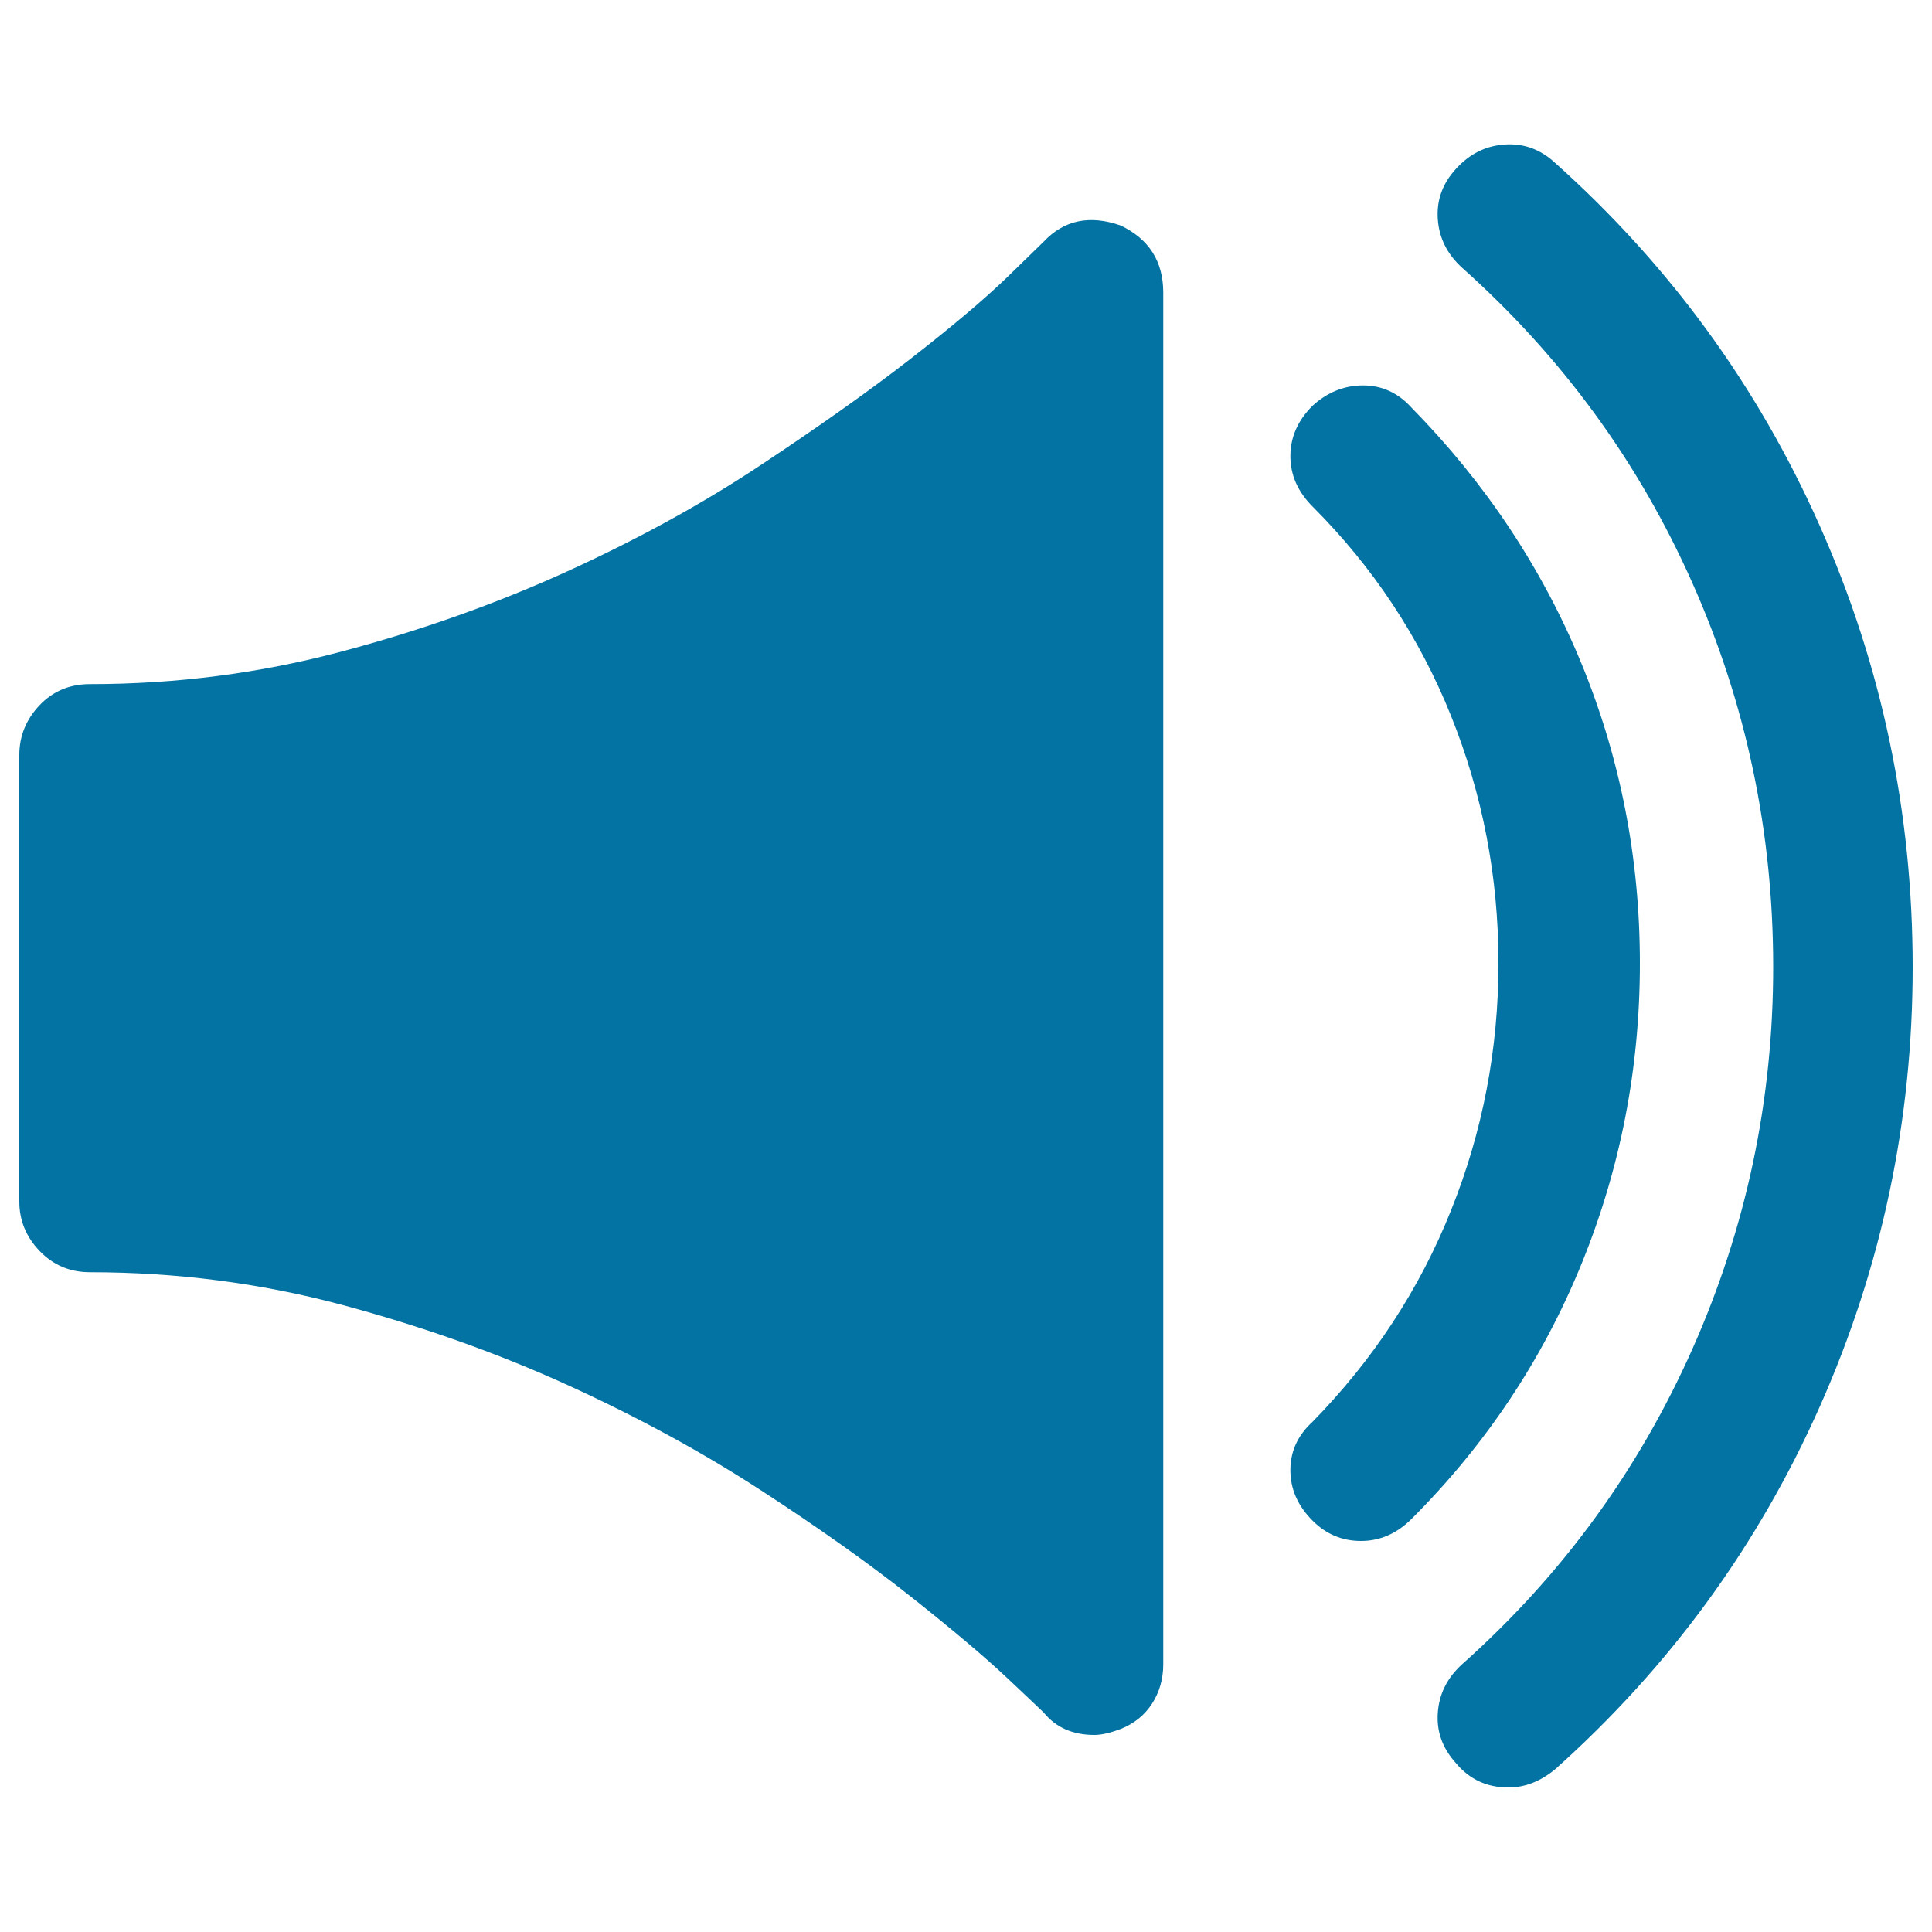 <svg xmlns="http://www.w3.org/2000/svg" viewBox="0 0 1000 1000" style="fill:#0273a2">
<title>Speaker Accessibility SVG icon</title>
<g><g><path d="M780.8,925.2c-11.2,0-20.2-4.2-27.2-12.6c-7-7.7-10.1-16.4-9.4-26.1c0.7-9.8,4.9-18.1,12.6-25.1c51.6-46,91.3-100.4,119.2-163.2c27.9-62.8,41.8-128.6,41.8-197.7c0-69.7-13.9-136-41.8-198.7c-27.9-62.8-67.6-117.1-119.2-163.2c-7.7-7-11.9-15.3-12.6-25.1c-0.7-9.8,2.4-18.5,9.4-26.1c7-7.7,15.3-11.9,25.1-12.6c9.8-0.7,18.5,2.4,26.1,9.4c59.3,53,104.9,115.6,137,187.7C974,344.2,990,420.4,990,500.6c0,79.5-16,155.3-48.1,227.5c-32.1,72.2-77.7,134.7-137,187.7C797.2,922.1,789.2,925.2,780.8,925.2z M704.5,797.6c-9.8,0-18.1-3.5-25.1-10.5c-7.7-7.7-11.5-16.4-11.5-26.1c0-9.8,3.8-18.1,11.5-25.1c31.4-32.1,55.3-68.5,71.6-109.3c16.4-40.8,24.6-83.5,24.6-128.1s-8.2-87.3-24.6-128.1s-40.3-76.9-71.6-108.2c-7.7-7.7-11.5-16.4-11.5-26.1s3.8-18.5,11.5-26.1c7.7-7,16.4-10.5,26.1-10.5c9.8,0,18.1,3.8,25.1,11.5c38.3,39,67.6,83.1,87.9,132.3c20.2,49.2,30.3,100.9,30.3,155.3s-10.1,106.3-30.3,155.8c-20.2,49.5-49.5,93.4-87.9,131.8C723,793.8,714.2,797.6,704.5,797.6z M580,116.7c-16-5.6-29.3-2.8-39.8,8.4c-0.7,0.7-7,6.8-18.8,18.3c-11.9,11.5-28.6,25.6-50.2,42.4s-47.4,35-77.4,54.9s-63.3,38.2-99.9,54.9c-36.6,16.7-75.8,30.7-117.7,41.8s-85.1,16.7-129.7,16.7c-10.5,0-19.2,3.7-26.1,11S10,381,10,390.8v231.1c0,9.8,3.5,18.3,10.5,25.6c7,7.3,15.7,11,26.1,11c44.6,0,87.9,5.6,129.7,16.7c41.8,11.2,81.1,25.1,117.7,41.8c36.6,16.7,69.9,34.9,99.9,54.4c30,19.5,55.8,37.8,77.4,54.9c21.6,17.1,38.3,31.2,50.2,42.4c11.9,11.2,18.1,17.1,18.8,17.8c6.3,7.7,15,11.5,26.2,11.5c3.5,0,8-1,13.6-3.1c7-2.8,12.4-7.2,16.2-13.1s5.8-12.7,5.8-20.4V151.2C602,135.2,594.7,123.7,580,116.7z"/></g></g>
</svg>